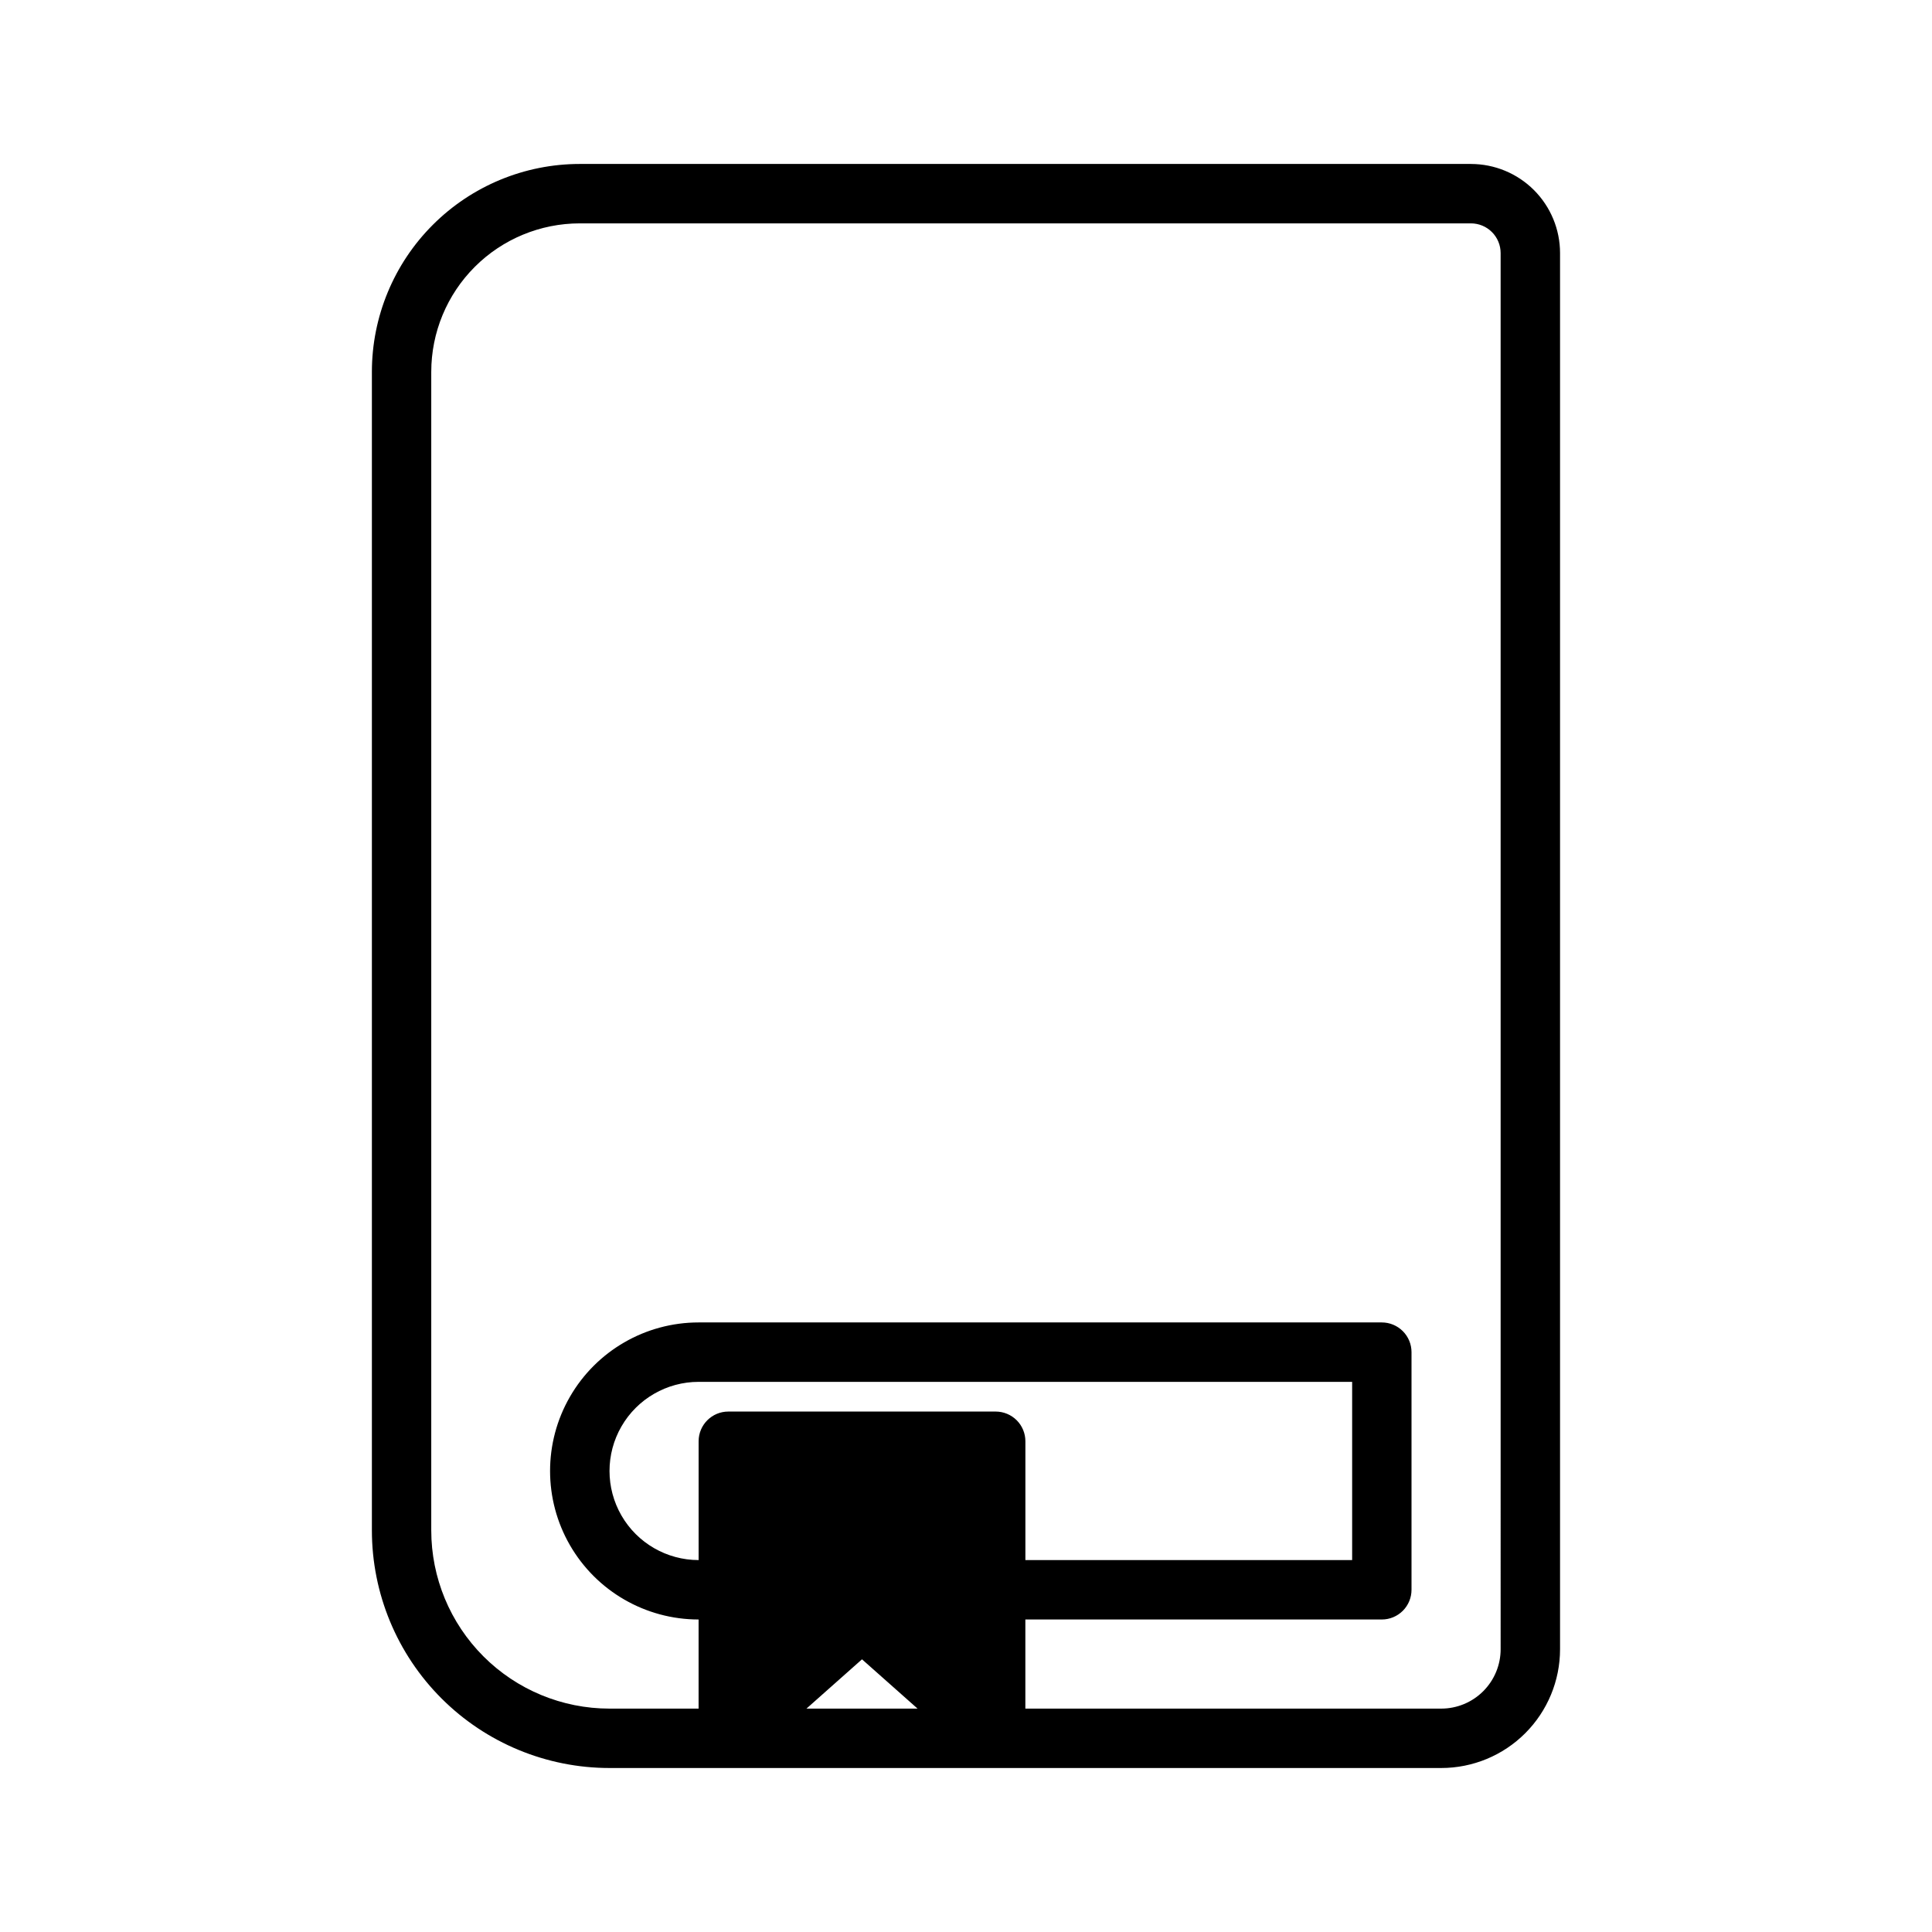 <?xml version="1.0" encoding="UTF-8"?>
<!-- The Best Svg Icon site in the world: iconSvg.co, Visit us! https://iconsvg.co -->
<svg fill="#000000" width="800px" height="800px" version="1.1" viewBox="144 144 512 512" xmlns="http://www.w3.org/2000/svg">
 <path d="m533.82 187.45h-236.16c-14.617 0-28.633 5.805-38.965 16.141-10.336 10.332-16.141 24.352-16.141 38.965v307.01c0 16.703 6.633 32.723 18.445 44.531 11.809 11.809 27.828 18.445 44.531 18.445h220.41c8.352 0 16.363-3.316 22.266-9.223 5.906-5.906 9.223-13.914 9.223-22.266v-369.98c0-6.266-2.488-12.27-6.914-16.699-4.43-4.43-10.438-6.918-16.699-6.918zm-176.1 409.35 14.719-13.066 14.723 13.066zm50.145-78.723h-70.848c-4.348 0-7.875 3.523-7.875 7.871v31.488c-8.434 0-16.23-4.5-20.449-11.805-4.219-7.309-4.219-16.312 0-23.617 4.219-7.309 12.016-11.809 20.449-11.809h173.19v47.23h-86.594v-31.488c0-2.086-0.828-4.09-2.305-5.566-1.477-1.473-3.481-2.305-5.566-2.305zm133.82 62.977c0 4.176-1.66 8.18-4.613 11.133-2.949 2.953-6.957 4.613-11.133 4.613h-110.21v-23.617h94.465c2.086 0 4.09-0.828 5.566-2.305 1.477-1.477 2.305-3.481 2.305-5.566v-62.977c0-2.09-0.828-4.09-2.305-5.566-1.477-1.477-3.481-2.309-5.566-2.309h-181.06c-14.059 0-27.055 7.504-34.086 19.684-7.031 12.176-7.031 27.18 0 39.359 7.031 12.176 20.027 19.68 34.086 19.68v23.617h-23.613c-12.527 0-24.543-4.977-33.398-13.836-8.859-8.859-13.836-20.871-13.836-33.398v-307.01c0-10.441 4.148-20.449 11.531-27.832 7.379-7.383 17.391-11.527 27.832-11.527h236.16c2.086 0 4.09 0.828 5.566 2.305 1.477 1.477 2.305 3.477 2.305 5.566z"/>
</svg>